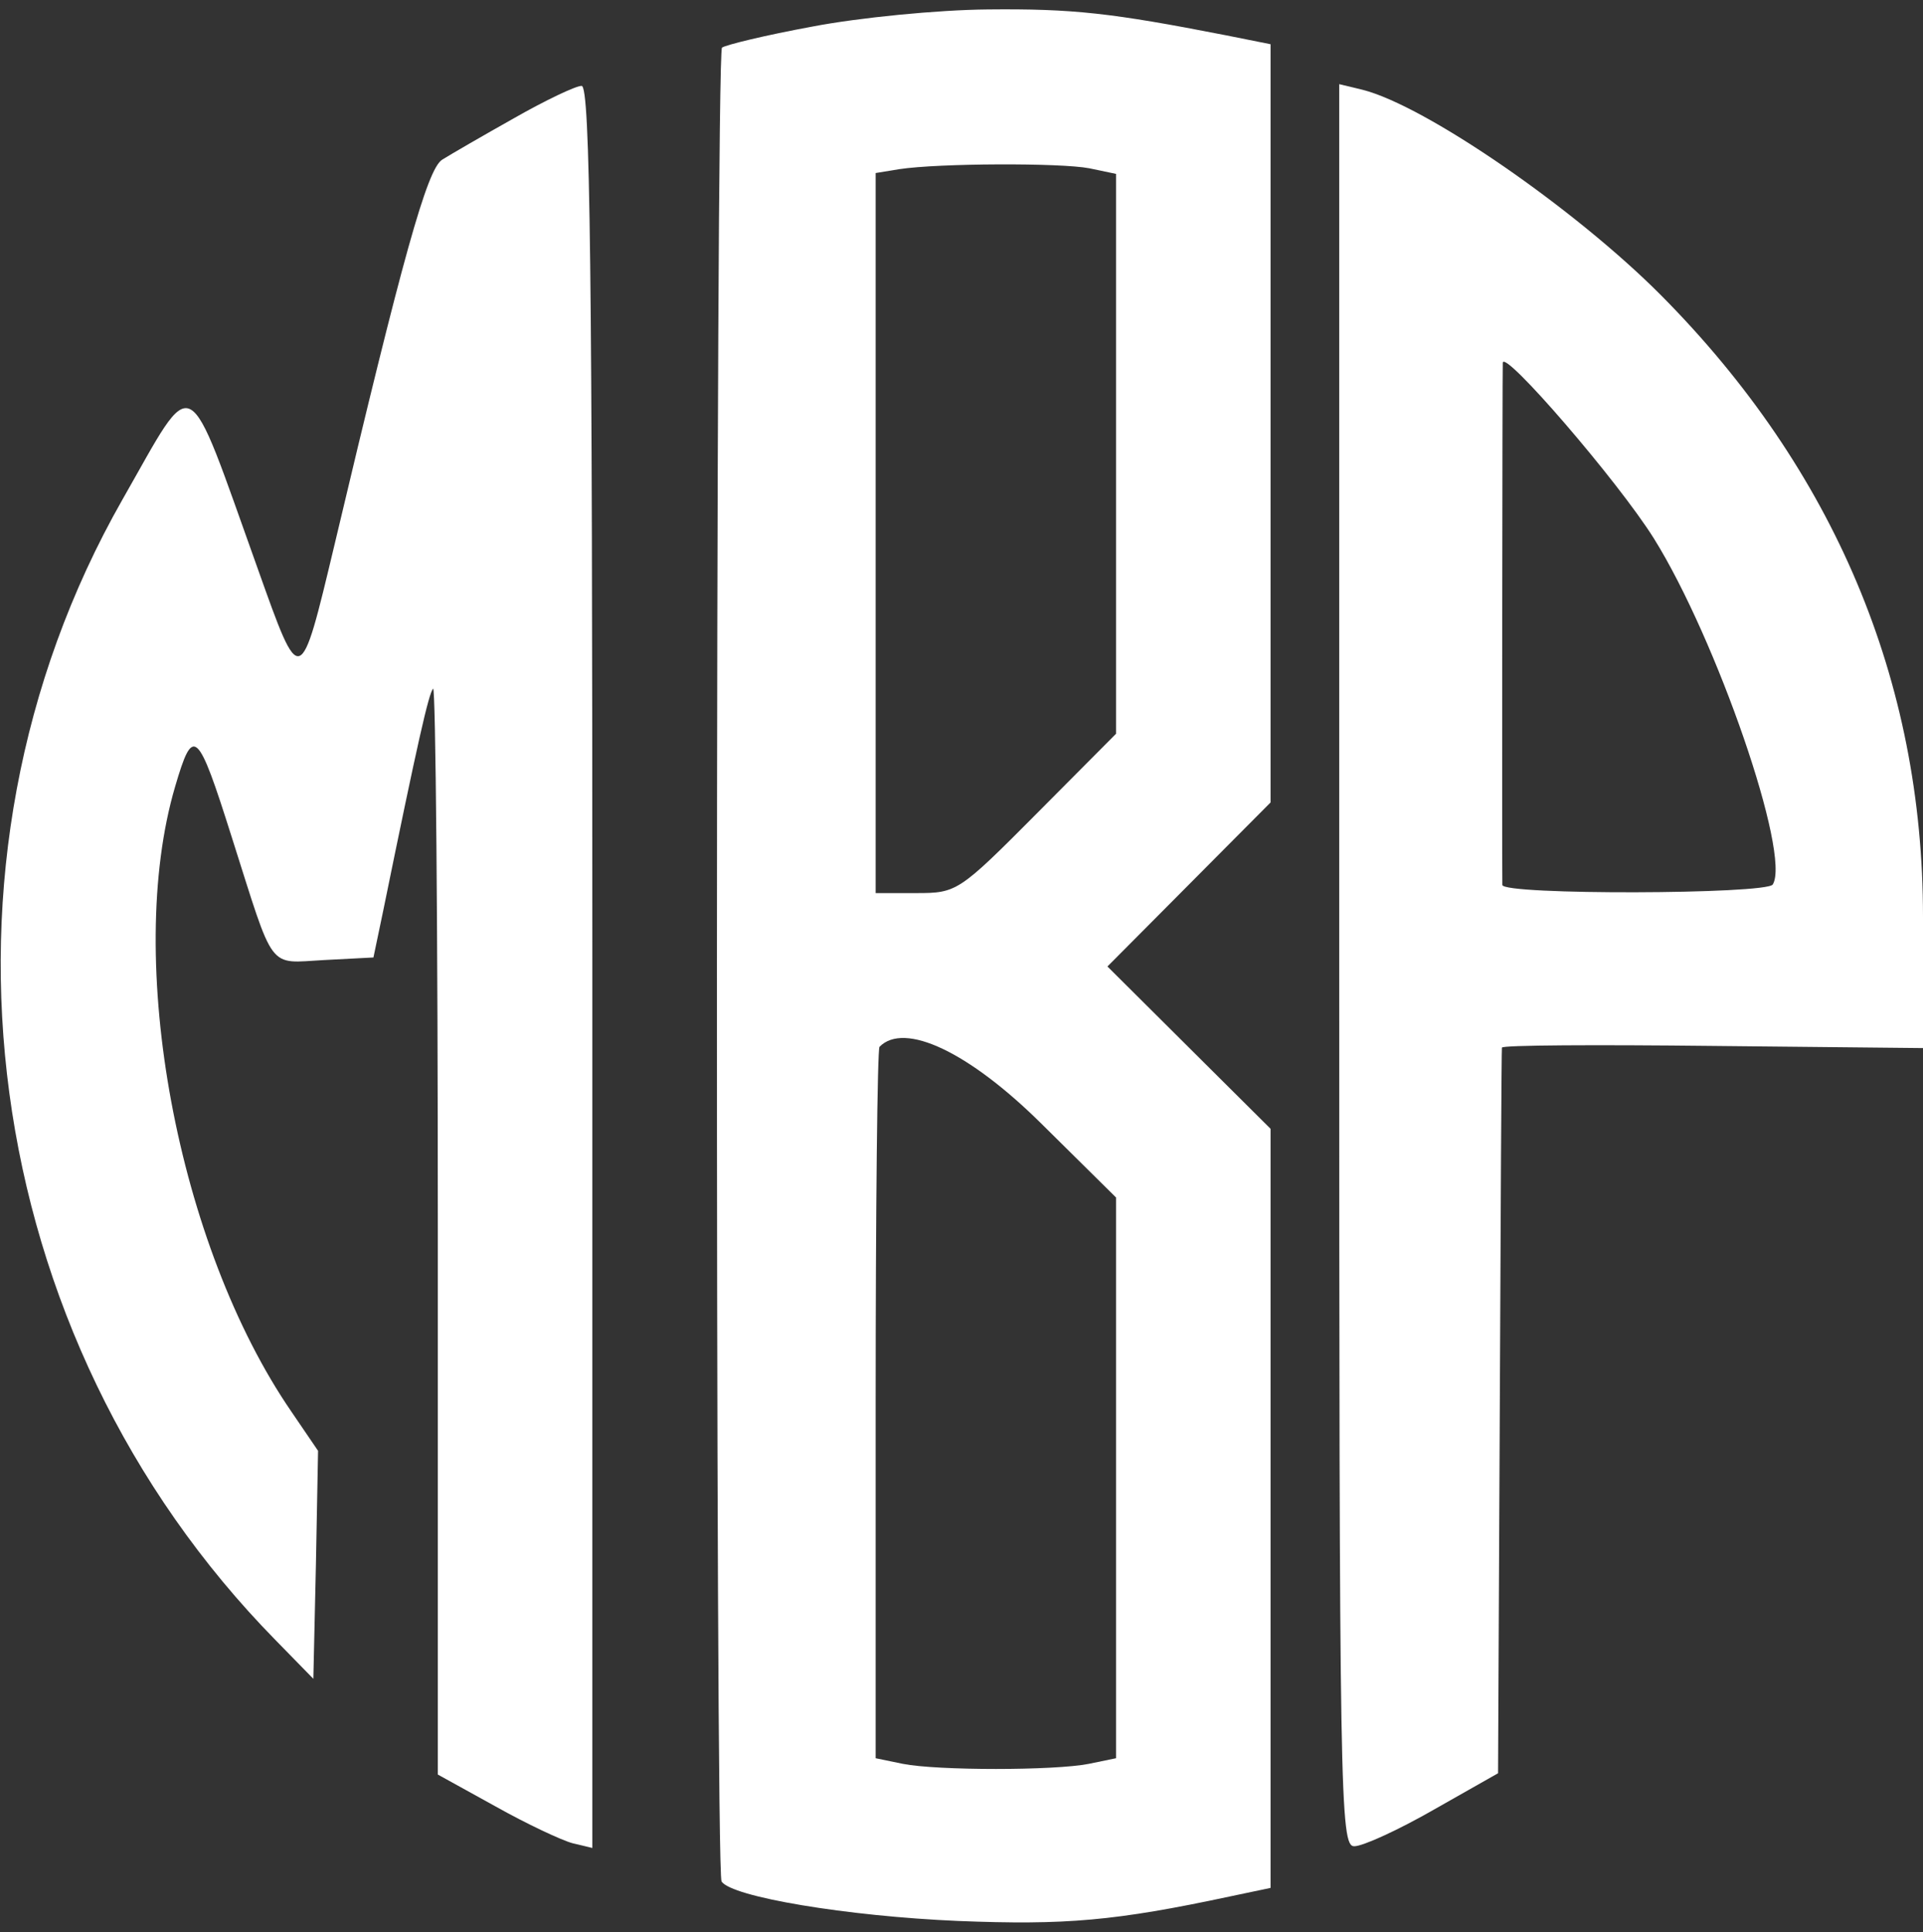 <?xml version="1.0" standalone="no"?>
<!DOCTYPE svg PUBLIC "-//W3C//DTD SVG 20010904//EN"
 "http://www.w3.org/TR/2001/REC-SVG-20010904/DTD/svg10.dtd">
<svg version="1.0" xmlns="http://www.w3.org/2000/svg"
 width="224pt" height="225pt" viewBox="0 0 224 225"
 preserveAspectRatio="xMidYMid meet">
<rect x="0" y="0" width="224" height="225" fill="#333333" stroke="none"/>
<g transform="translate(0,225) scale(0.05,-0.05)"
fill="#ffffff" stroke="none">
<path d="M1892 4438 c-109 -20 -203 -43 -210 -49 -15 -16 -16 -4246 -1 -4271
23 -36 293 -81 551 -92 250 -10 366 0 633 57 l95 20 0 884 0 884 -190 189
-190 189 190 191 190 191 0 883 0 883 -105 21 c-266 52 -356 62 -554 60 -116
-1 -300 -19 -409 -40z m646 -330 l62 -13 0 -652 0 -652 -185 -186 c-181 -182
-186 -185 -280 -185 l-95 0 0 839 0 838 55 9 c92 14 376 15 443 2z m-113
-2224 l175 -173 0 -653 0 -653 -63 -13 c-80 -16 -354 -16 -434 0 l-63 13 0
824 c0 453 4 828 9 833 58 59 208 -12 376 -178z"/>
<path d="M1198 4225 c-73 -41 -149 -85 -168 -97 -35 -22 -92 -227 -251 -898
-80 -335 -79 -334 -178 -56 -171 477 -144 463 -316 162 -484 -850 -337 -1949
357 -2656 l88 -90 6 266 5 265 -62 91 c-266 387 -390 1052 -271 1456 42 143
52 135 132 -118 101 -317 82 -293 215 -286 l115 6 23 110 c80 392 106 506 116
516 6 6 11 -561 11 -1259 l0 -1270 134 -74 c73 -41 154 -79 180 -86 l46 -11 0
2052 c0 1628 -5 2052 -25 2052 -14 0 -85 -34 -157 -75z"/>
<path d="M3120 2252 c0 -1945 2 -2052 35 -2052 20 0 103 38 185 85 l150 85 4
840 c2 462 4 845 5 850 0 6 221 7 491 4 l490 -5 0 306 c0 550 -207 1041 -610
1447 -201 202 -549 442 -696 479 l-54 13 0 -2052z m733 994 c146 -234 320
-737 277 -806 -14 -23 -630 -25 -630 -1 -1 67 0 1204 1 1216 2 33 268 -275
352 -409z"/>
</g>
</svg>
